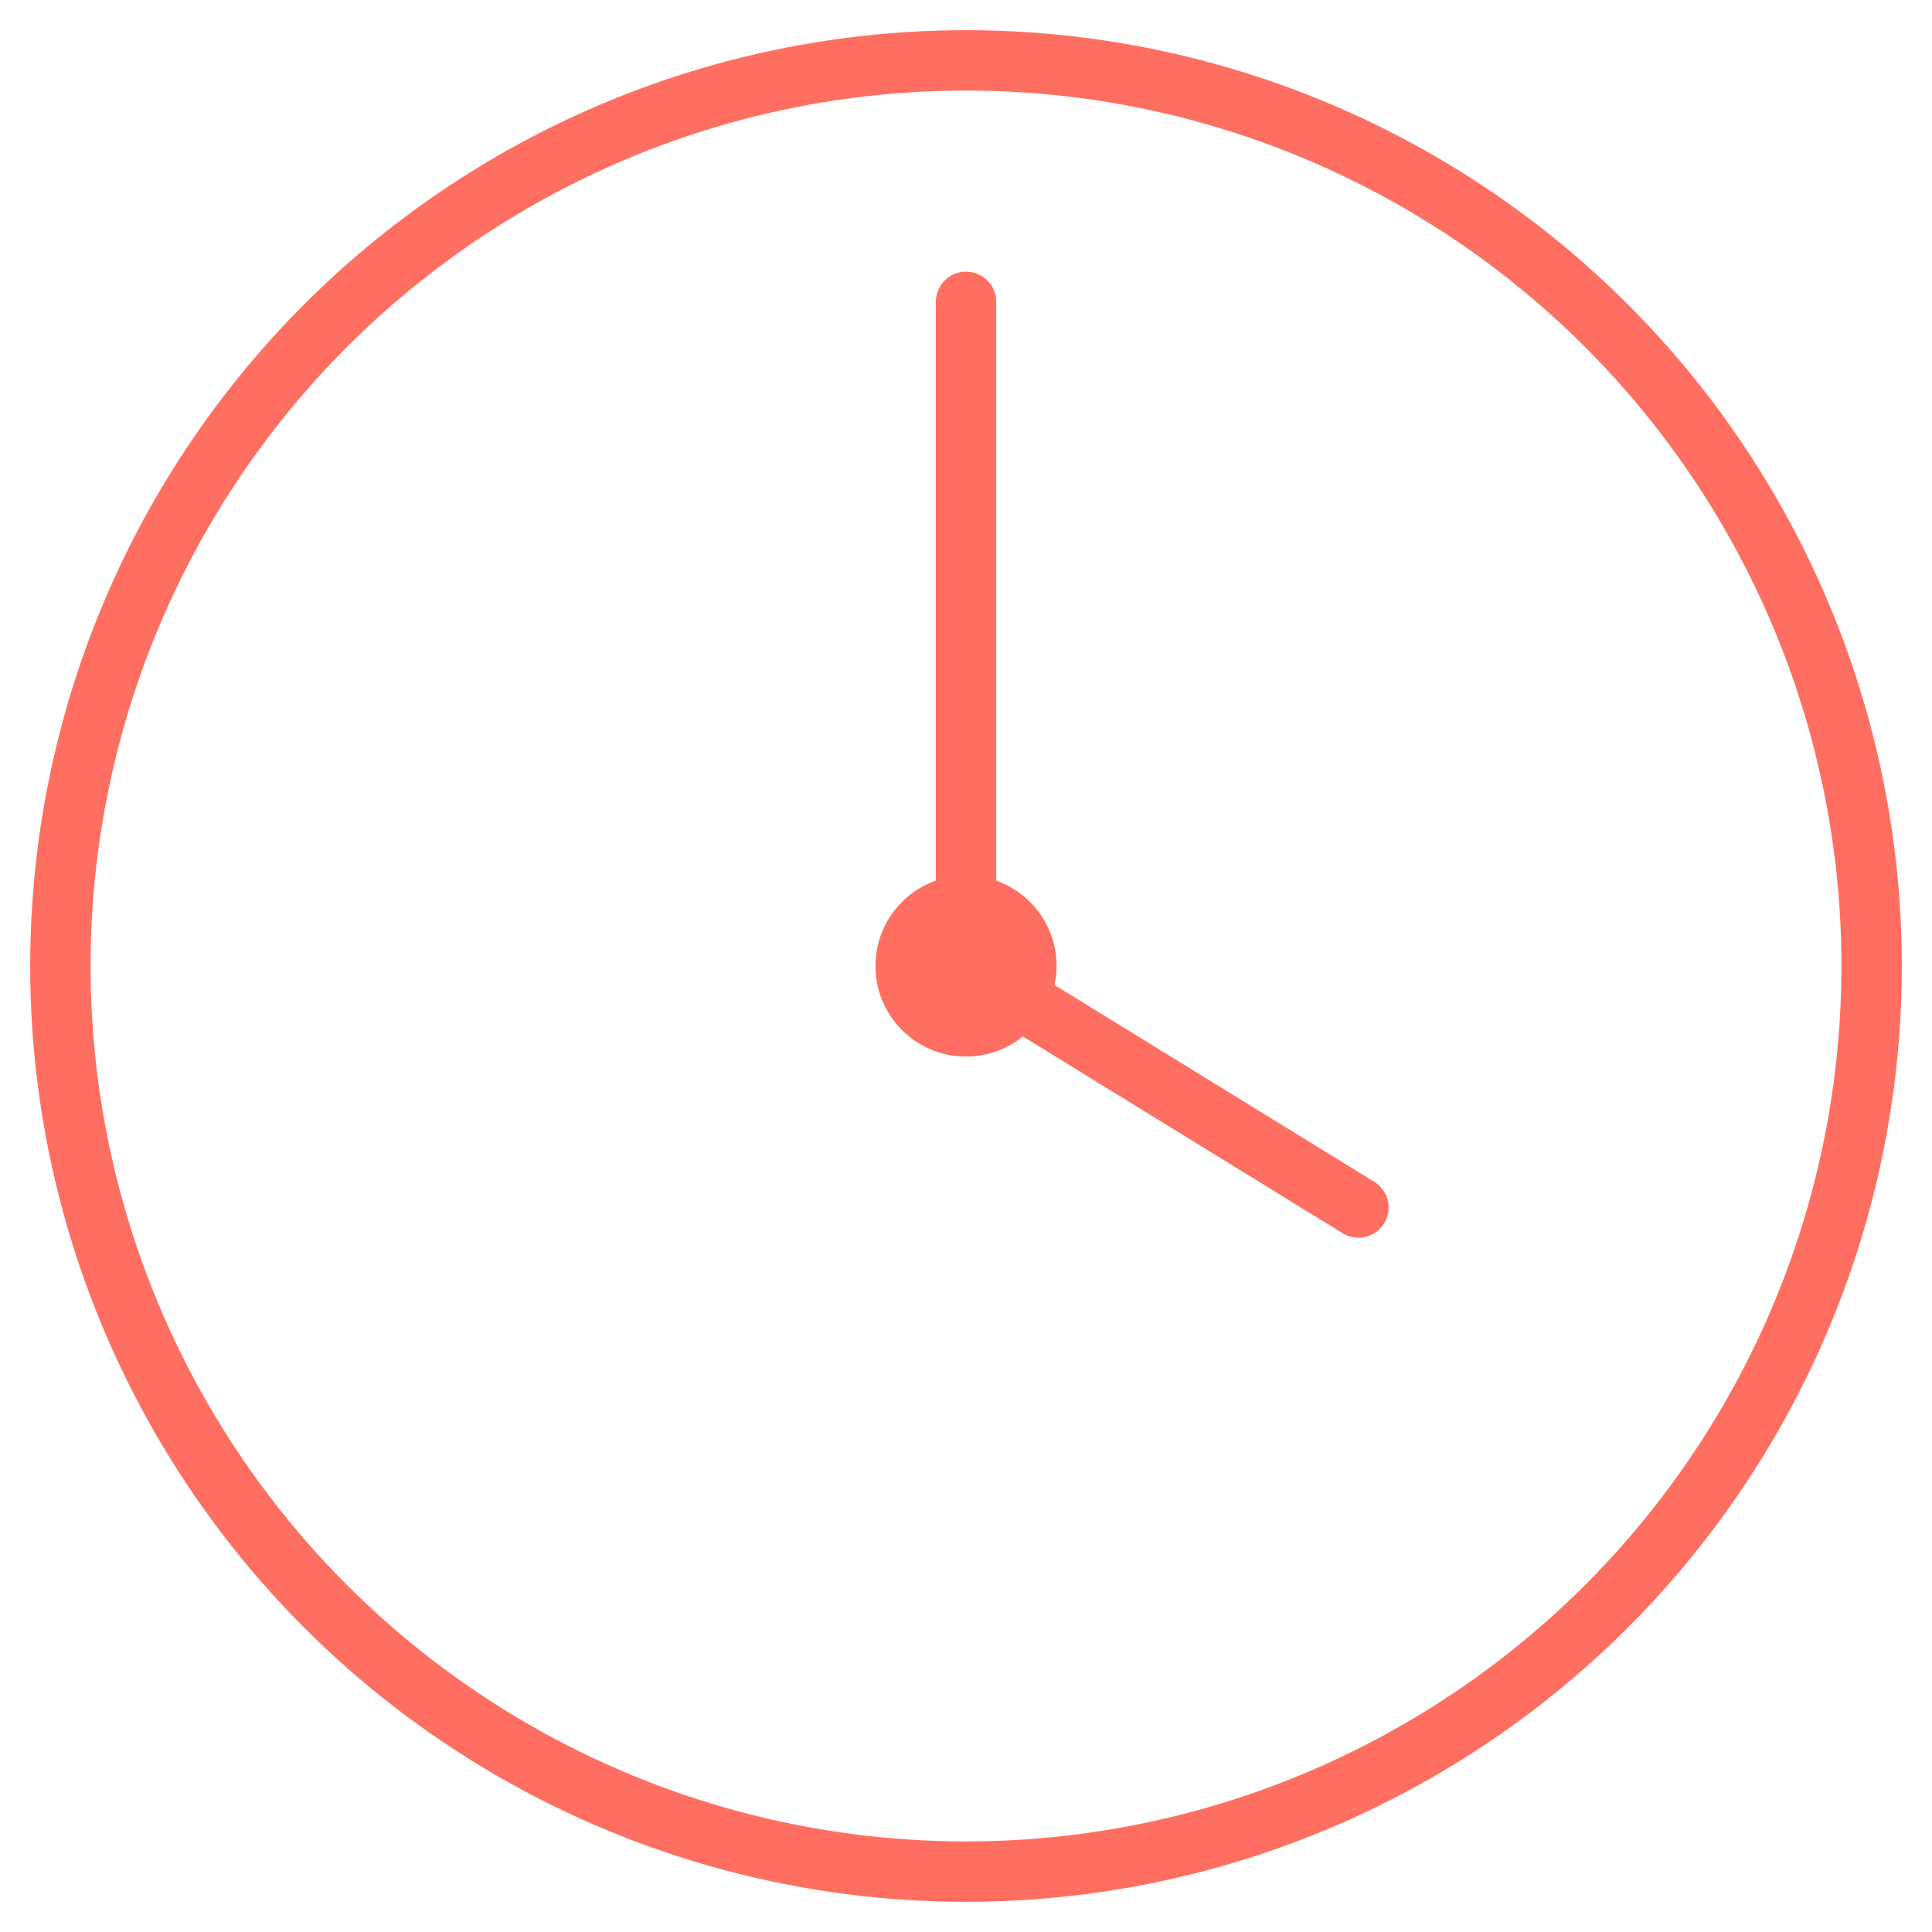 <svg width="64" height="64" viewBox="0 0 64 64" xmlns="http://www.w3.org/2000/svg">
  <circle cx="32" cy="32" r="30" fill="none" stroke="#FF6F61" stroke-width="2"/>
  <path d="M32,10 L32,32 L45,40" fill="none" stroke="#FF6F61" stroke-width="2" stroke-linecap="round"/>
  <circle cx="32" cy="32" r="3" fill="#FF6F61"/>
</svg> 